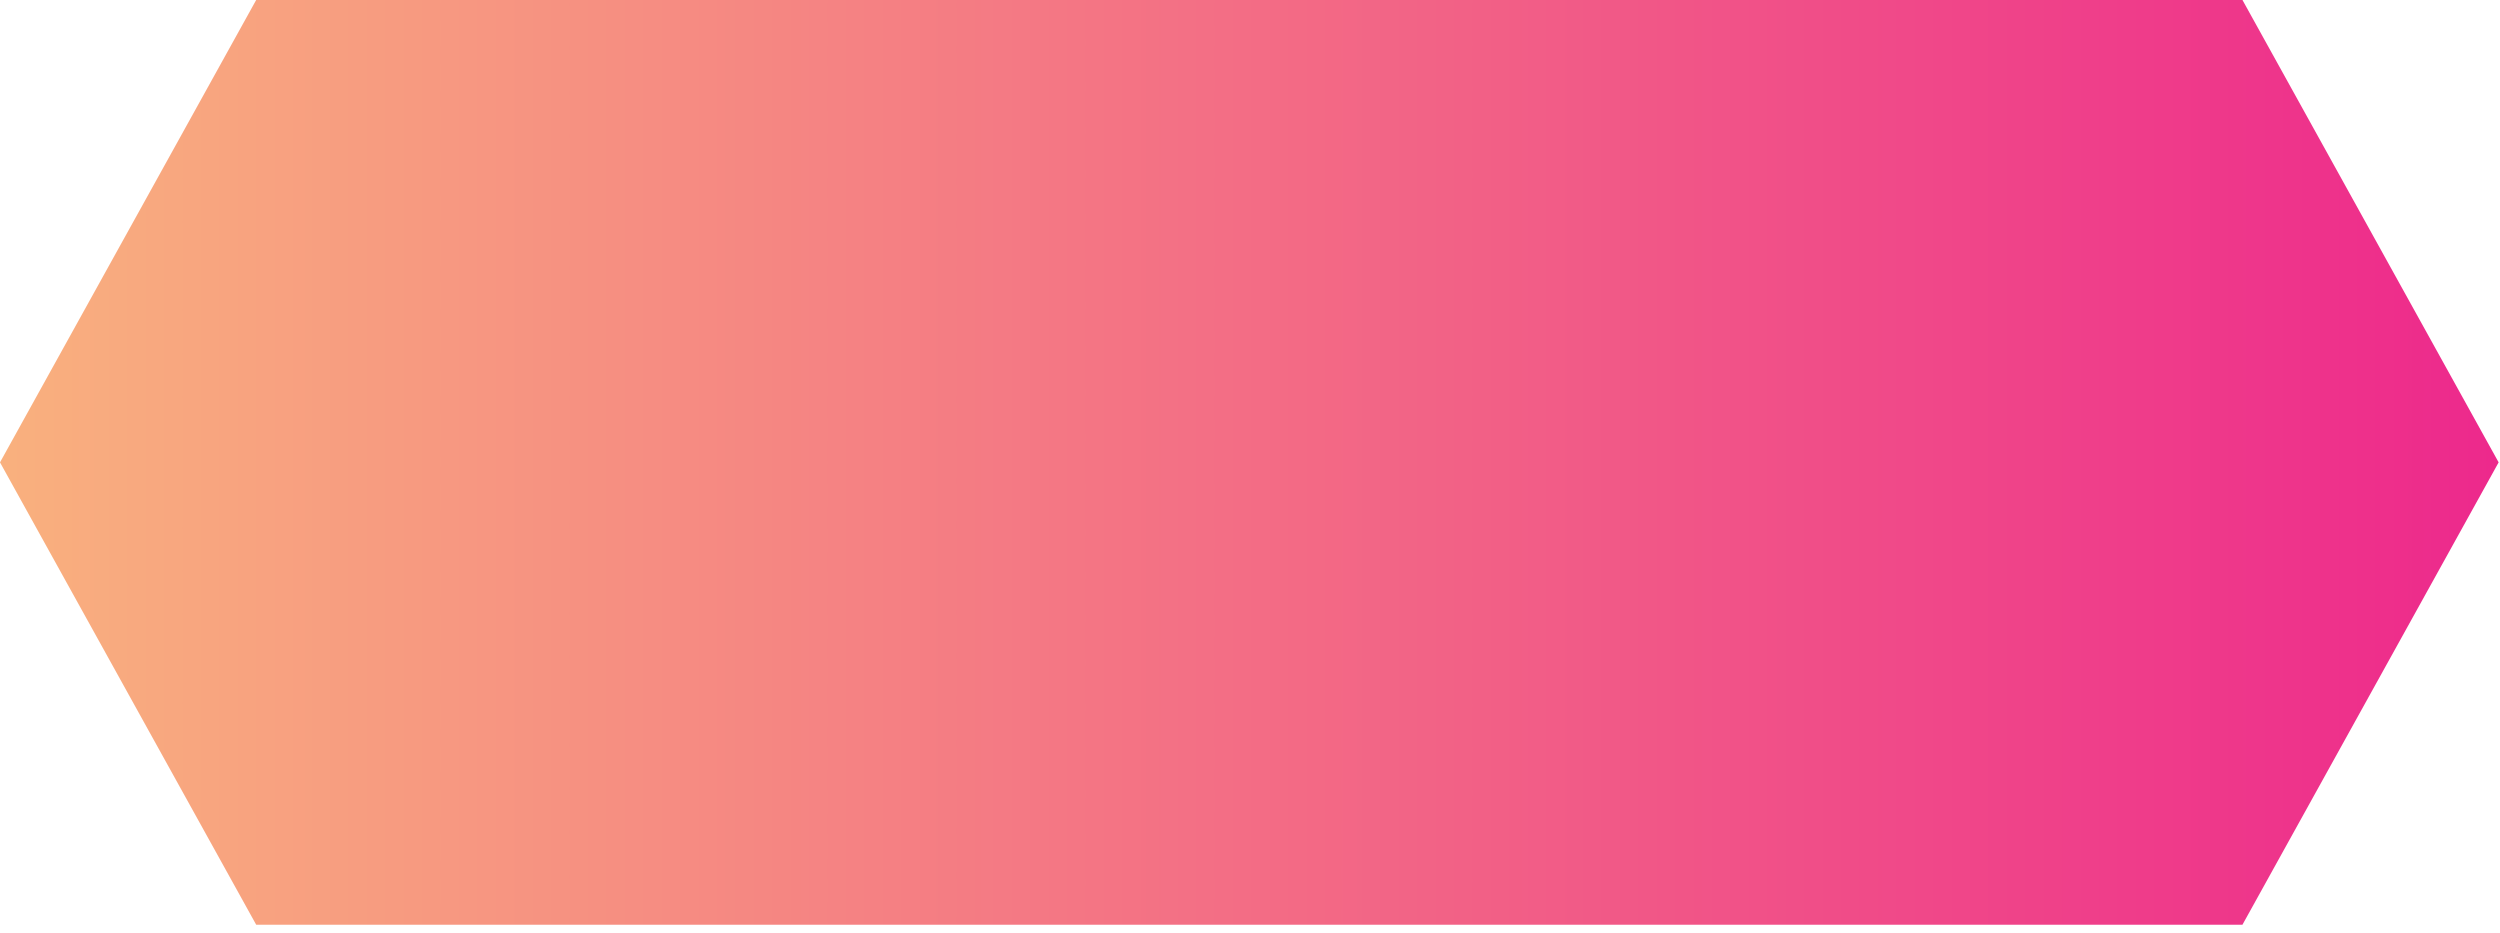 <?xml version="1.0" encoding="UTF-8"?>
<svg width="134px" height="50px" viewBox="0 0 134 50" version="1.1" xmlns="http://www.w3.org/2000/svg" xmlns:xlink="http://www.w3.org/1999/xlink">
    <!-- Generator: Sketch 60.1 (88133) - https://sketch.com -->
    <title>Path</title>
    <desc>Created with Sketch.</desc>
    <defs>
        <linearGradient x1="0%" y1="50%" x2="100.159%" y2="50%" id="linearGradient-1">
            <stop stop-color="#F9B17E" offset="0%"></stop>
            <stop stop-color="#ED288C" offset="100%"></stop>
        </linearGradient>
    </defs>
    <g id="Page-1" stroke="none" stroke-width="1" fill="none" fill-rule="evenodd">
        <g id="Catalyst-Atlanta-2020" transform="translate(-660, -3223)" fill="url(#linearGradient-1)">
            <g id="Group" transform="translate(210, 2876)">
                <g id="arrows" transform="translate(410, 102)">
                    <polygon id="Path" style="mix-blend-mode: hard-light;" points="160.196 245 173.927 269.783 160.196 294.564 53.731 294.564 40 269.783 53.731 245"></polygon>
                </g>
            </g>
        </g>
    </g>
</svg>